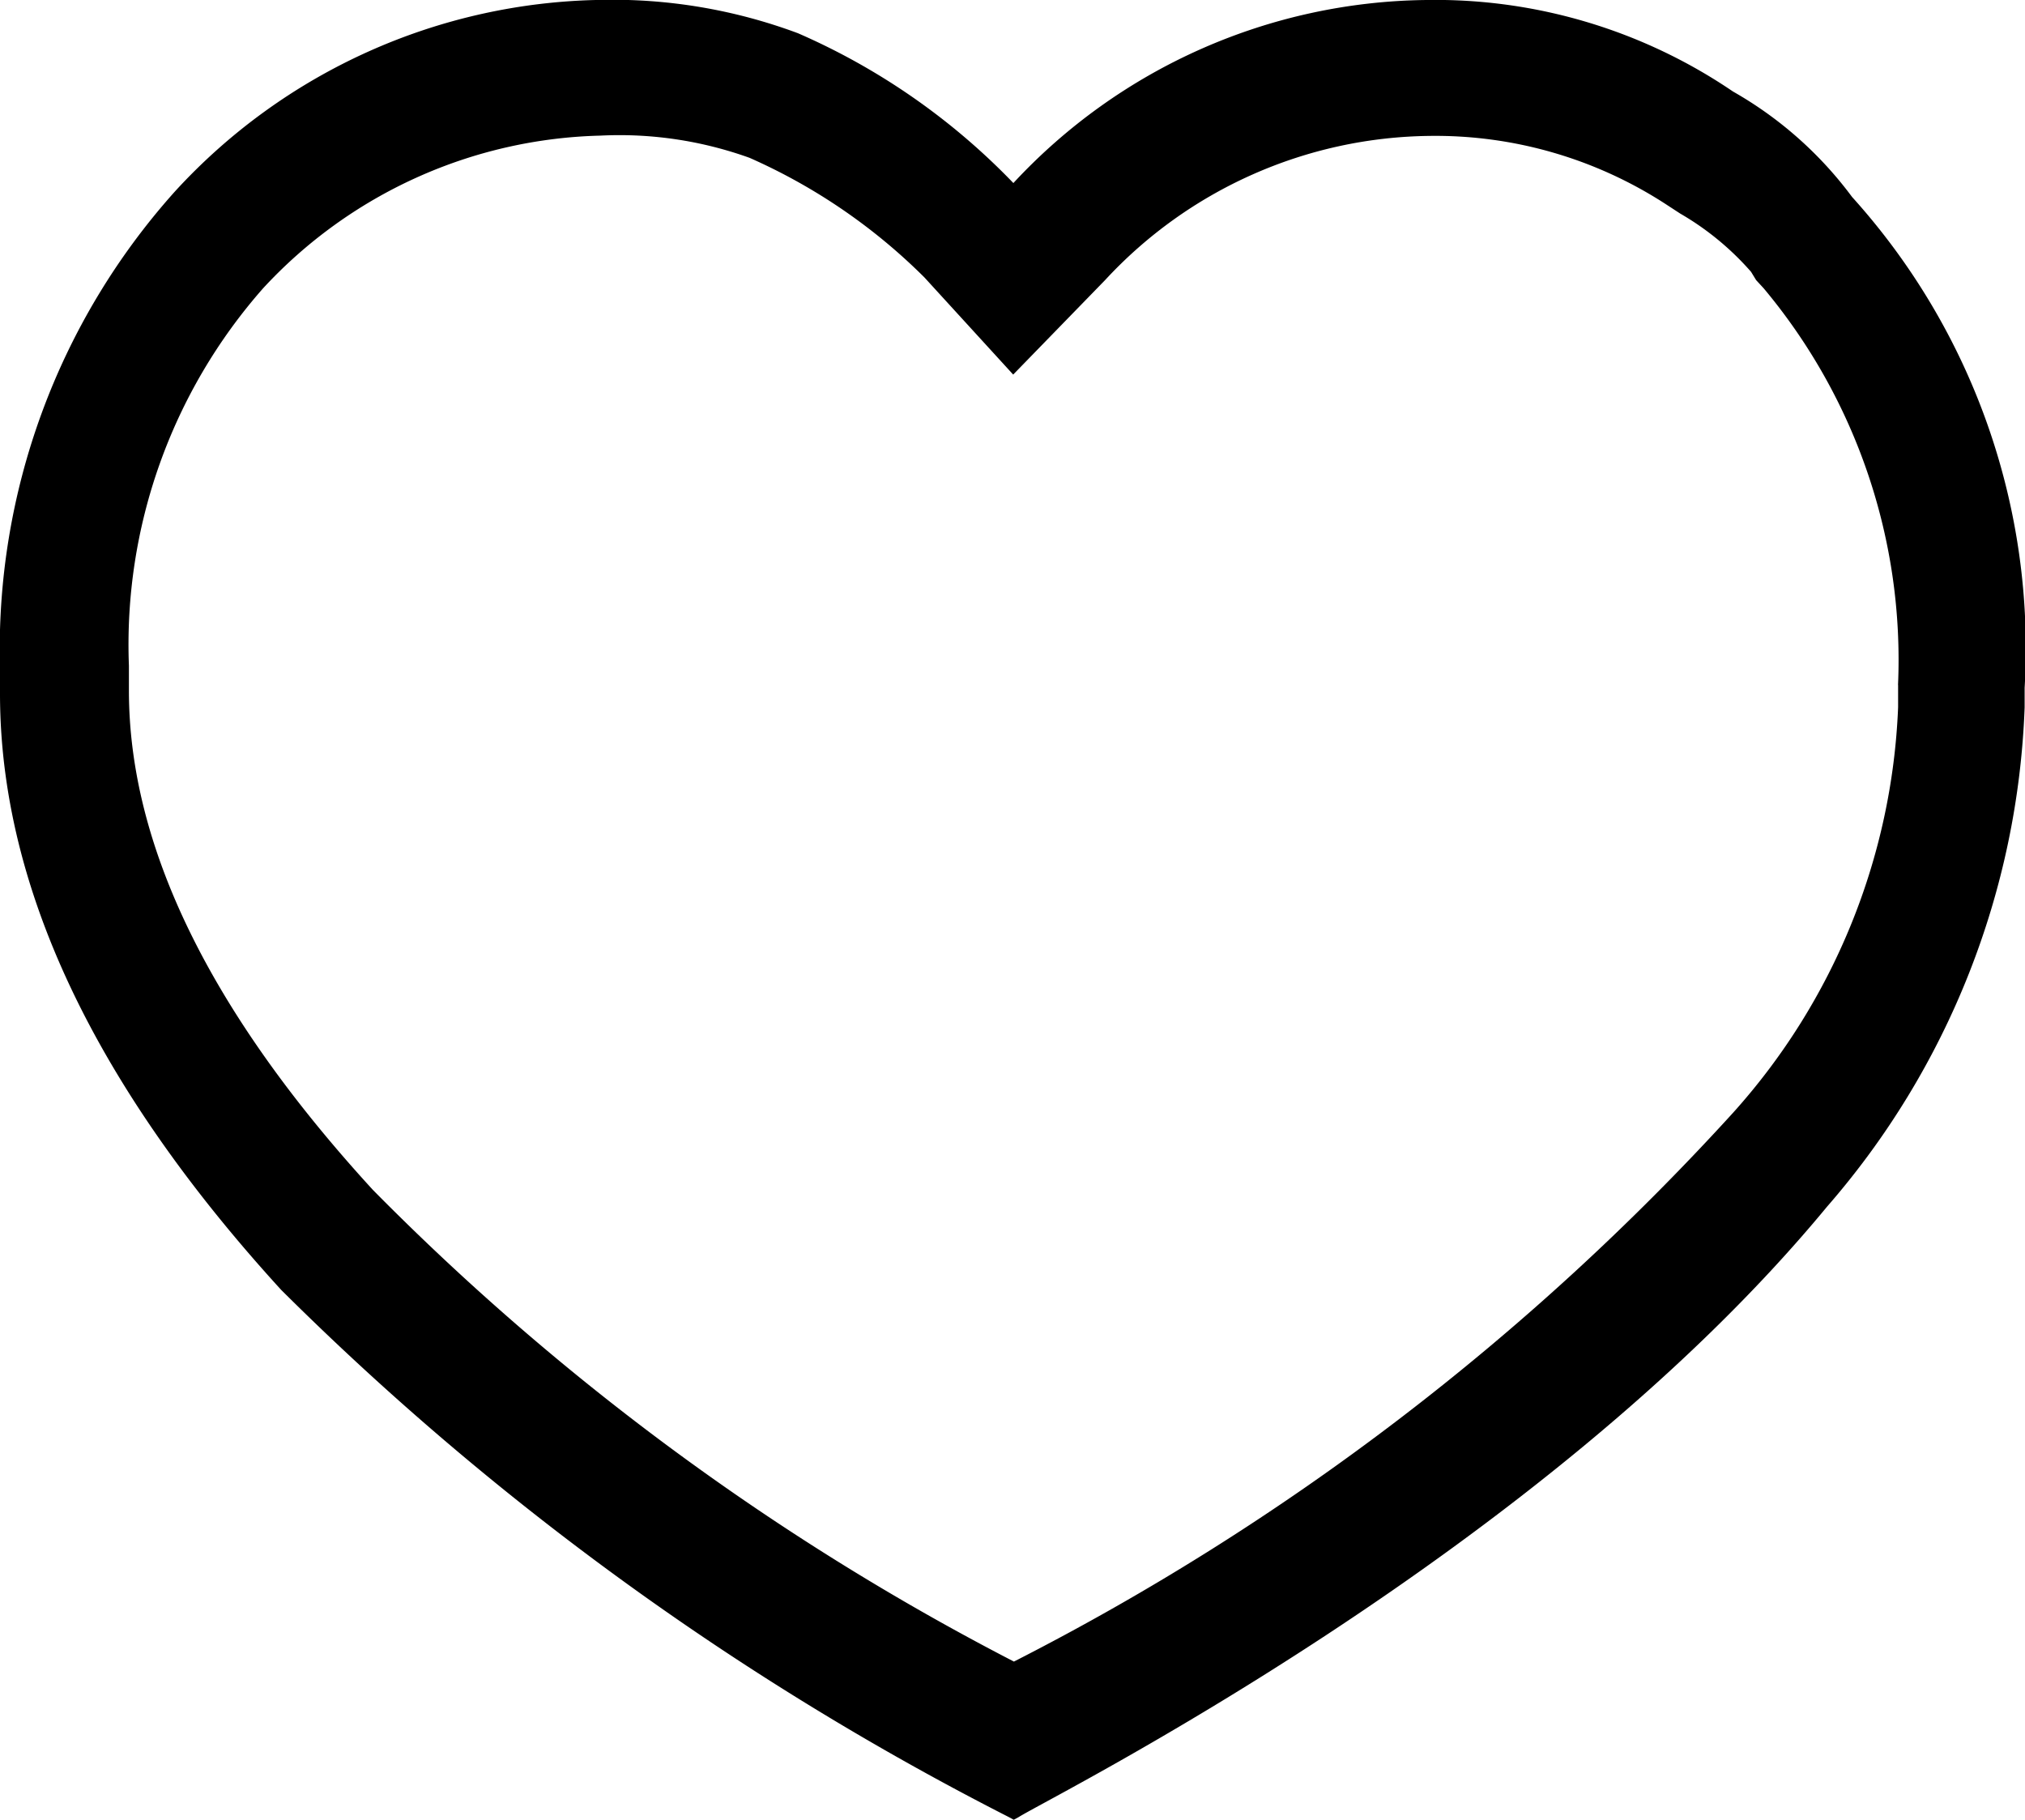 <svg xmlns="http://www.w3.org/2000/svg" width="21.991" height="19.763" viewBox="0 0 21.991 19.763"><path d="M30.113,19.339a4.179,4.179,0,0,0-1.293-1.145A5.747,5.747,0,0,0,25.49,17.2a6.208,6.208,0,0,0-4.485,1.988,7.274,7.274,0,0,0-2.339-1.627,5.761,5.761,0,0,0-2.146-.362A6.4,6.4,0,0,0,11.9,19.279,7.45,7.45,0,0,0,10,24.461v.271c0,2.35,1.293,4.549,3.054,6.477a31.4,31.4,0,0,0,7.9,5.724l.055.03.055-.03c.33-.211,5.668-2.862,8.777-6.628a8.738,8.738,0,0,0,2.146-5.423v-.211A7.316,7.316,0,0,0,30.113,19.339Zm.5,5.3h0v.241a7,7,0,0,1-1.788,4.4,27.362,27.362,0,0,1-7.814,5.965,27.514,27.514,0,0,1-6.961-5.122Q11.4,27.232,11.4,24.7V24.43a5.852,5.852,0,0,1,1.458-4.1,5.155,5.155,0,0,1,3.659-1.657,4.172,4.172,0,0,1,1.623.241,6.279,6.279,0,0,1,1.9,1.3l.963,1.054L22,20.243a4.872,4.872,0,0,1,3.522-1.567,4.593,4.593,0,0,1,2.586.753l.138.09a3.053,3.053,0,0,1,.77.633l.055.09.083.09a6.286,6.286,0,0,1,1.458,4.308Z" transform="translate(-10 -17.2)"></path></svg>